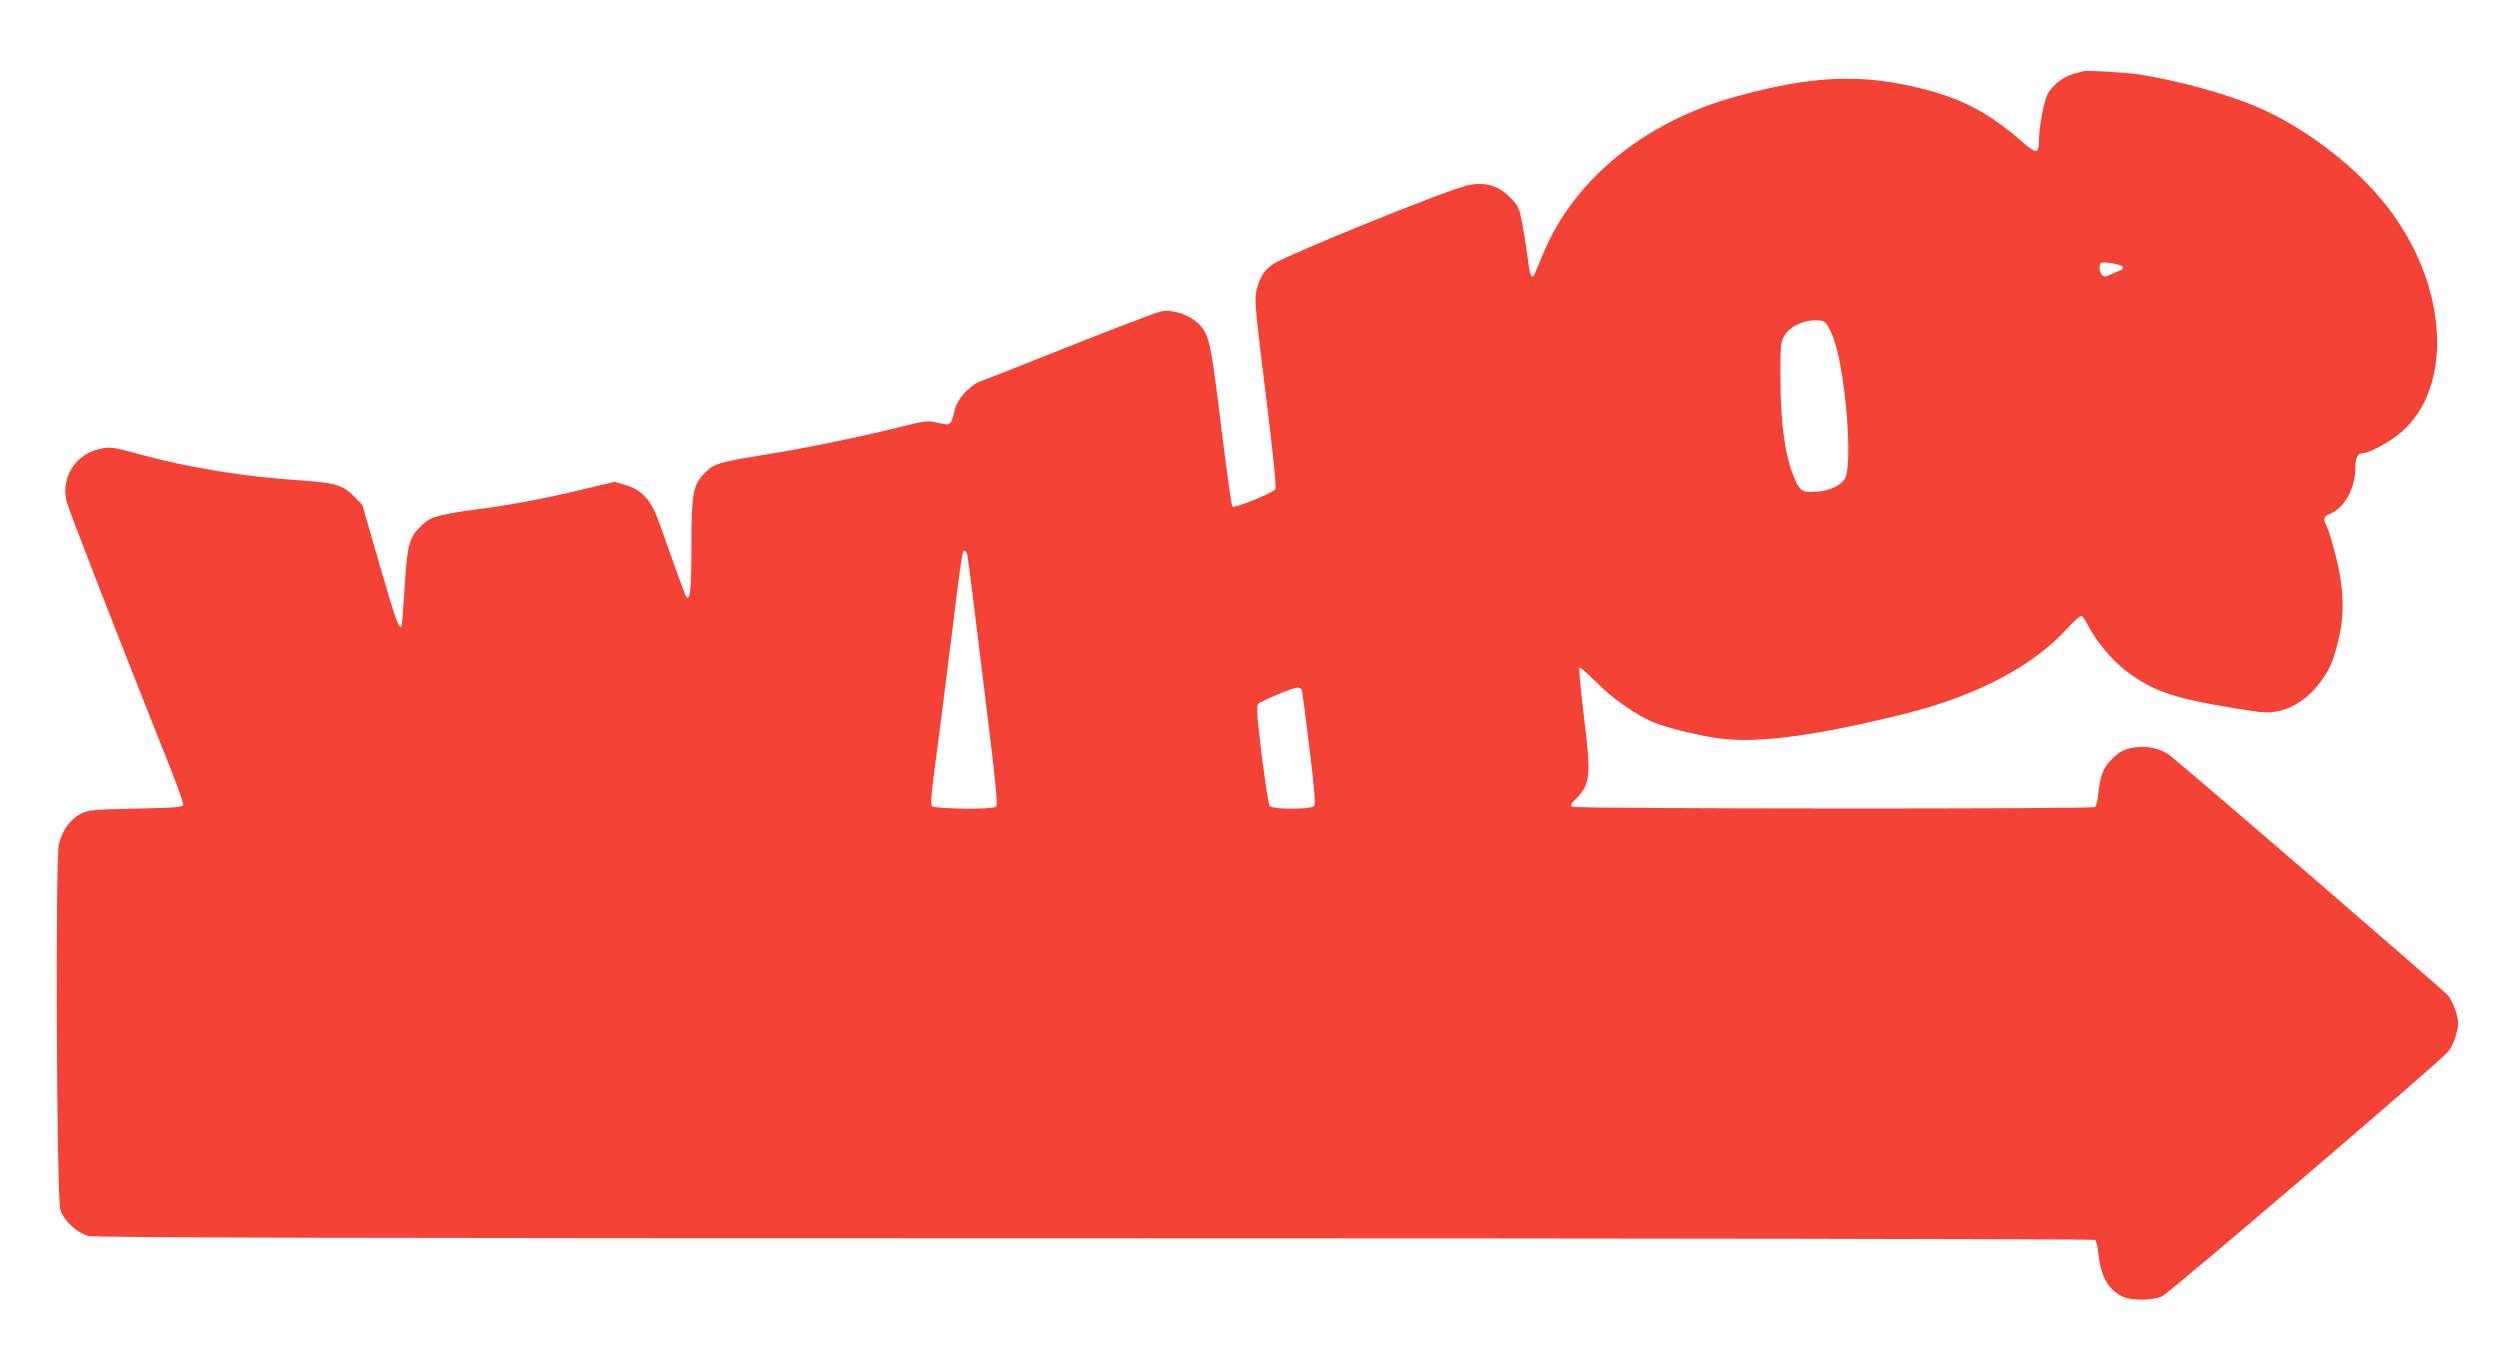 <?xml version="1.0" standalone="no"?>
<!DOCTYPE svg PUBLIC "-//W3C//DTD SVG 20010904//EN"
 "http://www.w3.org/TR/2001/REC-SVG-20010904/DTD/svg10.dtd">
<svg version="1.0" xmlns="http://www.w3.org/2000/svg"
 width="1280pt" height="690pt" viewBox="0 0 1280 690"
 preserveAspectRatio="xMidYMid meet">
<g transform="translate(0,690) scale(0.1,-0.1)"
fill="#f44336" stroke="none">
<path d="M10665 6535 c-5 -2 -29 -9 -53 -15 -48 -12 -105 -58 -129 -103 -18
-36 -42 -162 -43 -227 -1 -78 -11 -81 -78 -23 -175 153 -311 226 -517 278
-313 79 -564 69 -955 -39 -469 -128 -832 -425 -990 -807 -17 -41 -35 -85 -41
-98 -16 -38 -27 -14 -38 84 -6 50 -19 128 -28 175 -15 78 -20 88 -63 131 -60
60 -129 79 -216 60 -111 -25 -943 -363 -1000 -406 -45 -34 -62 -62 -79 -126
-13 -50 -11 -82 45 -533 41 -331 56 -483 49 -492 -17 -20 -209 -98 -219 -88
-5 5 -29 180 -55 389 -55 452 -63 491 -116 545 -46 47 -129 76 -192 66 -23 -4
-230 -83 -461 -175 -232 -92 -439 -174 -460 -181 -55 -18 -122 -88 -136 -142
-22 -89 -21 -88 -86 -73 -56 13 -63 12 -215 -26 -212 -52 -465 -104 -684 -139
-231 -38 -249 -44 -295 -90 -62 -62 -70 -104 -70 -379 0 -224 -7 -286 -28
-253 -5 6 -44 114 -88 239 -71 203 -83 230 -121 269 -30 32 -56 47 -99 60
l-58 17 -172 -41 c-179 -44 -397 -84 -549 -102 -49 -6 -121 -18 -160 -27 -59
-14 -76 -23 -115 -62 -57 -57 -66 -95 -80 -335 -6 -93 -12 -172 -15 -174 -13
-13 -30 36 -111 315 l-89 308 -45 46 c-56 56 -95 67 -280 80 -286 19 -555 63
-808 131 -145 40 -156 41 -209 30 -126 -26 -202 -146 -172 -270 11 -44 269
-707 498 -1281 56 -139 101 -261 99 -270 -3 -14 -32 -17 -243 -21 -218 -5
-244 -7 -280 -26 -57 -29 -99 -89 -114 -160 -18 -88 -11 -1813 8 -1869 18 -56
87 -119 144 -133 34 -9 1325 -12 5154 -12 2809 0 5113 -4 5119 -8 6 -4 14 -34
17 -67 13 -119 48 -184 121 -222 43 -23 160 -23 206 0 40 19 1420 1199 1463
1251 16 18 35 58 43 90 13 49 13 63 0 111 -8 30 -27 70 -43 89 -25 30 -1341
1165 -1426 1230 -48 37 -127 51 -195 36 -42 -9 -64 -22 -98 -55 -46 -46 -60
-84 -71 -180 -3 -33 -11 -63 -17 -67 -16 -11 -2658 -9 -2675 1 -12 7 -8 16 19
42 73 73 77 121 40 418 -16 133 -27 247 -24 252 3 5 40 -26 82 -69 81 -84 214
-177 300 -211 75 -30 233 -68 337 -82 201 -26 504 15 965 131 356 90 644 243
816 434 36 40 67 66 73 62 6 -4 21 -26 32 -49 39 -77 123 -178 194 -232 136
-103 242 -140 555 -191 147 -24 171 -26 225 -15 79 16 156 69 213 146 52 71
67 104 94 215 33 131 29 263 -10 423 -18 70 -39 141 -47 157 -22 42 -19 56 14
69 77 32 131 131 131 242 0 47 13 69 40 69 26 0 117 47 172 89 142 107 216
296 205 521 -11 210 -88 420 -223 610 -159 223 -433 439 -701 554 -155 66
-410 136 -603 165 -76 11 -270 22 -285 16z m188 -992 c9 -2 17 -9 17 -14 0 -5
-8 -12 -17 -15 -10 -3 -31 -12 -47 -20 -22 -11 -32 -12 -42 -3 -15 12 -19 51
-7 62 6 7 55 2 96 -10z m-1493 -315 c34 -56 60 -156 81 -318 27 -202 30 -413
7 -456 -22 -41 -78 -67 -153 -72 -73 -5 -83 4 -119 99 -39 104 -60 269 -60
479 -1 168 1 188 19 220 27 46 94 80 157 80 44 0 50 -3 68 -32z m-4407 -1170
c3 -13 40 -306 82 -652 65 -524 75 -630 64 -637 -23 -15 -315 -11 -327 4 -8 9
-4 62 13 187 13 96 49 378 80 625 61 492 61 495 74 495 5 0 11 -10 14 -22z
m1712 -690 c3 -7 20 -141 39 -297 26 -207 32 -289 24 -298 -15 -18 -211 -18
-227 0 -6 8 -24 125 -41 262 -25 201 -28 251 -18 261 17 16 178 83 201 84 10
0 20 -6 22 -12z"/>
</g>
</svg>
